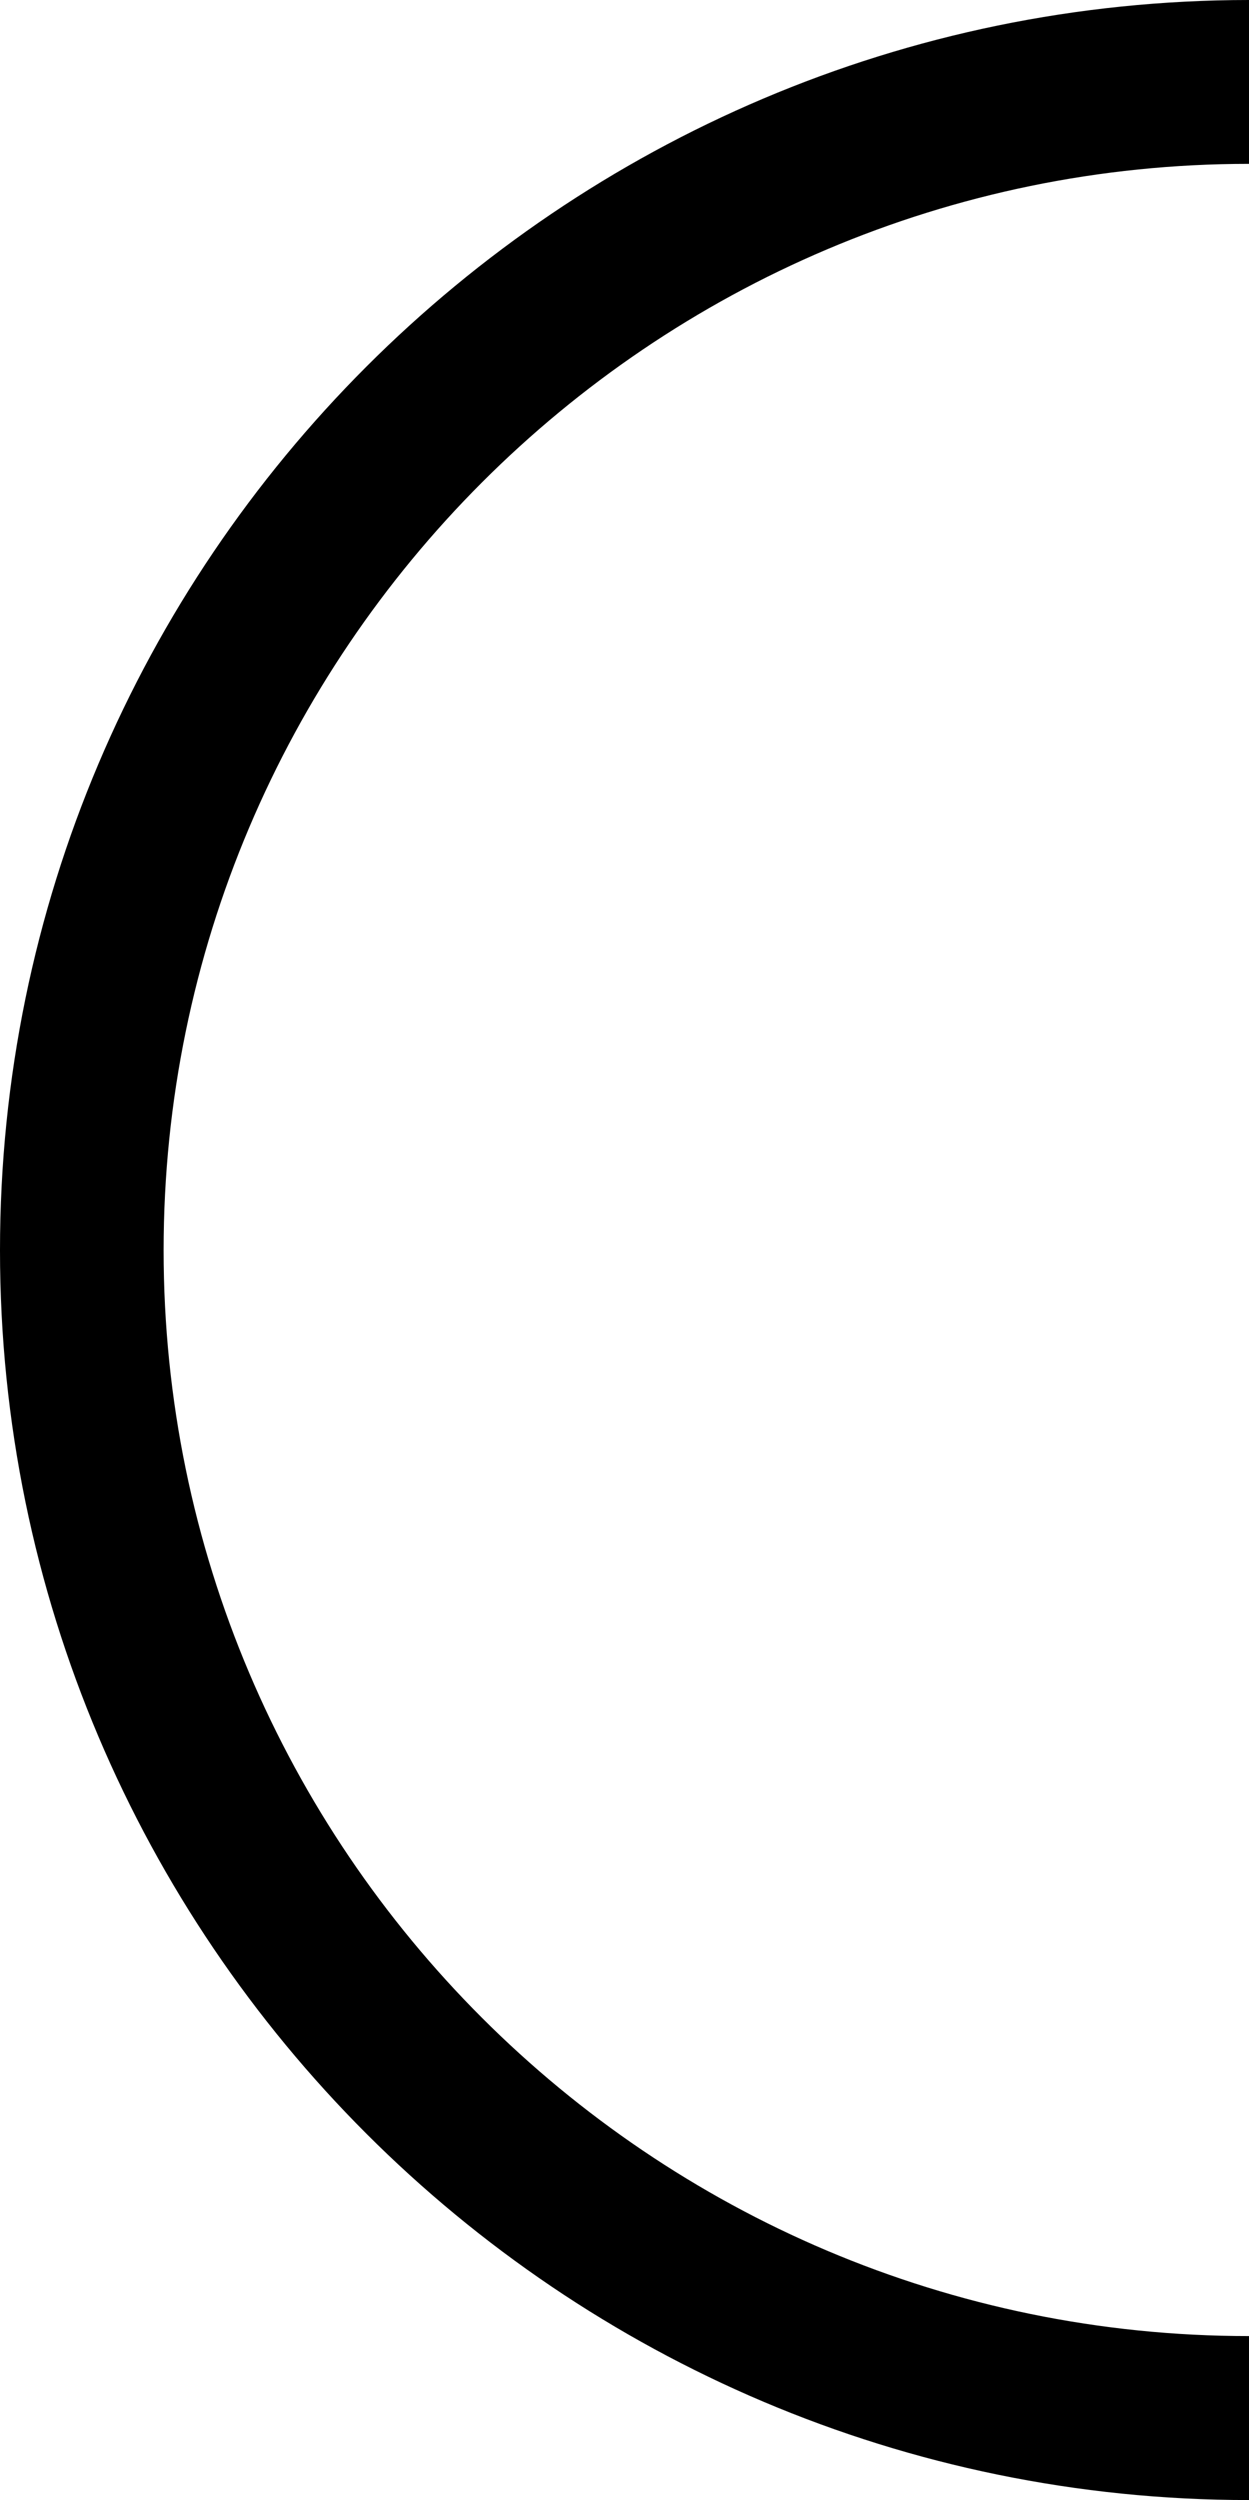 <svg xmlns="http://www.w3.org/2000/svg" width="173" height="346.077" viewBox="0 0 173 346.077">
  <path id="Path_910" data-name="Path 910" d="M183.094,359.611v-22.7c-82.886,0-150.337-67.412-150.337-150.3,0-82.906,67.451-150.395,150.337-150.395V13.534c-95.381.058-173,77.639-173,173.077C10.094,281.992,87.713,359.611,183.094,359.611Z" transform="translate(-10.094 -13.534)" fill="#000" style="mix-blend-mode: multiply;isolation: isolate"/>
</svg>
